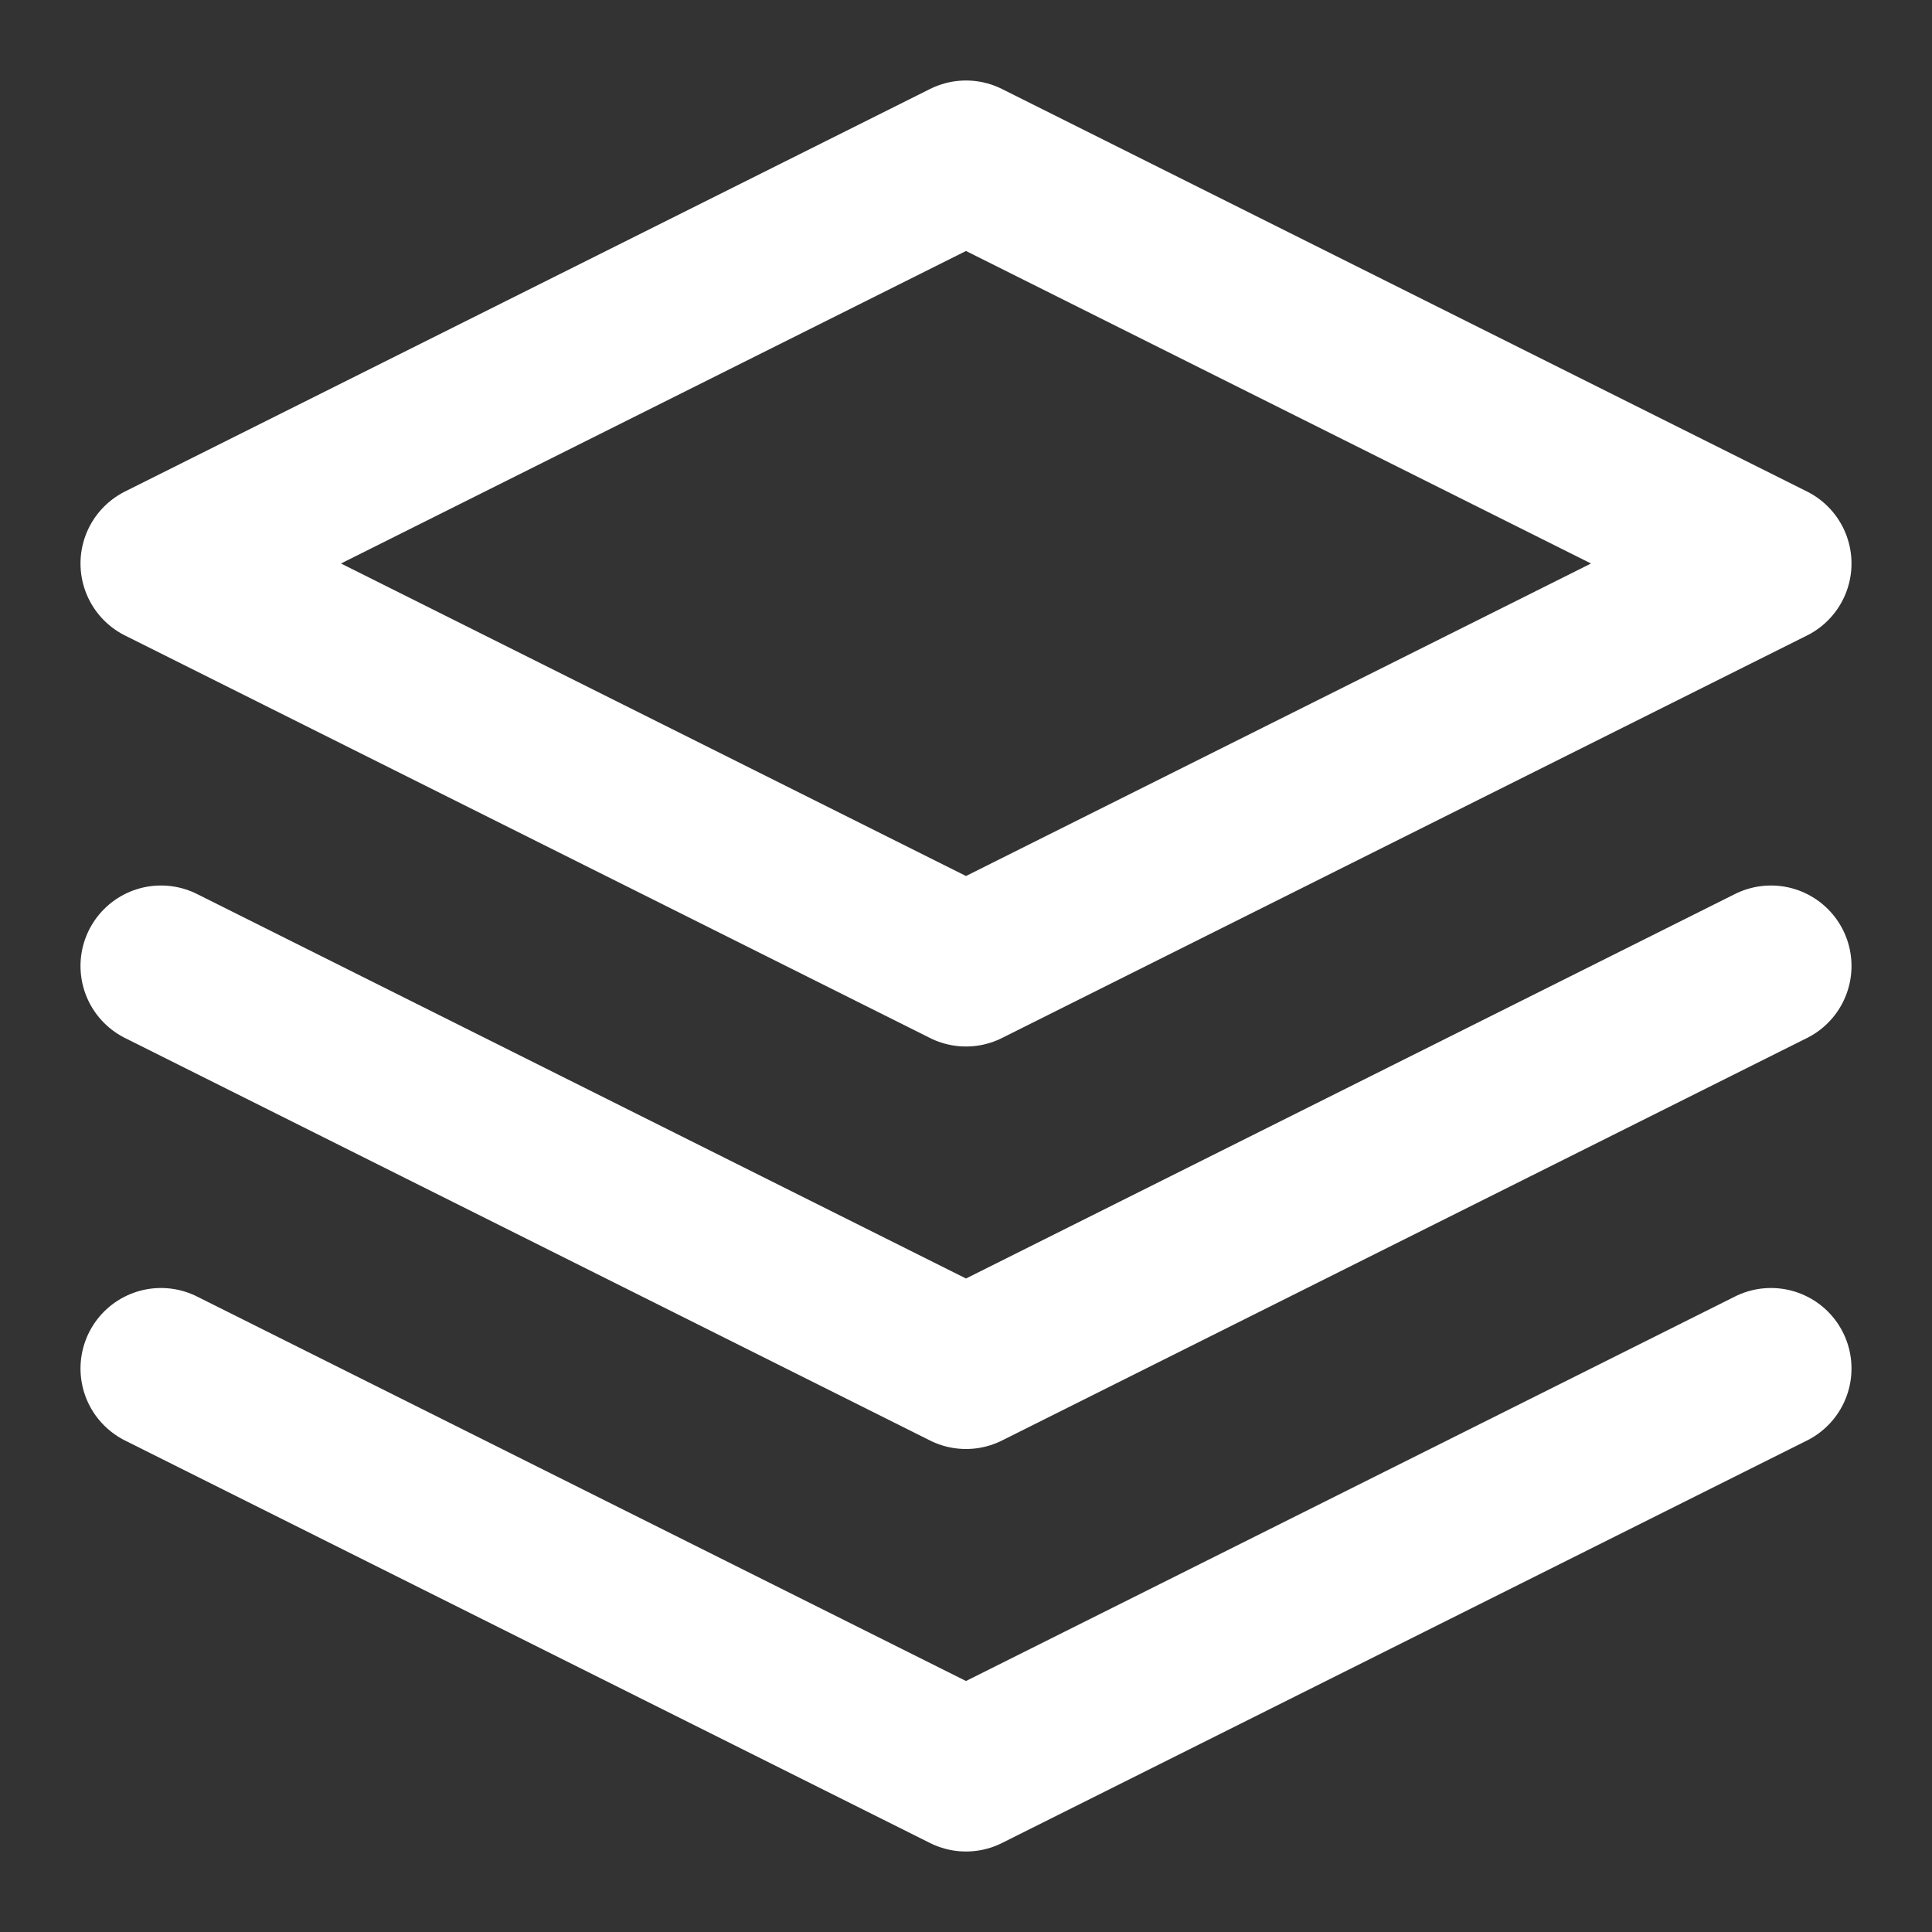 <svg class="h-8 w-8 text-white" viewBox="0 0 24 24" fill="none" xmlns="http://www.w3.org/2000/svg">
              <rect x="0" y="0" width="24" height="24" fill="#333333" stroke="none"/>
              <path d="M12 2L2 7L12 12L22 7L12 2Z" stroke="#fff" stroke-width="2" stroke-linecap="round"
                stroke-linejoin="round" />
              <path d="M2 17L12 22L22 17" stroke="#fff" stroke-width="2" stroke-linecap="round"
                stroke-linejoin="round" />
              <path d="M2 12L12 17L22 12" stroke="#fff" stroke-width="2" stroke-linecap="round"
                stroke-linejoin="round" />
            </svg>
